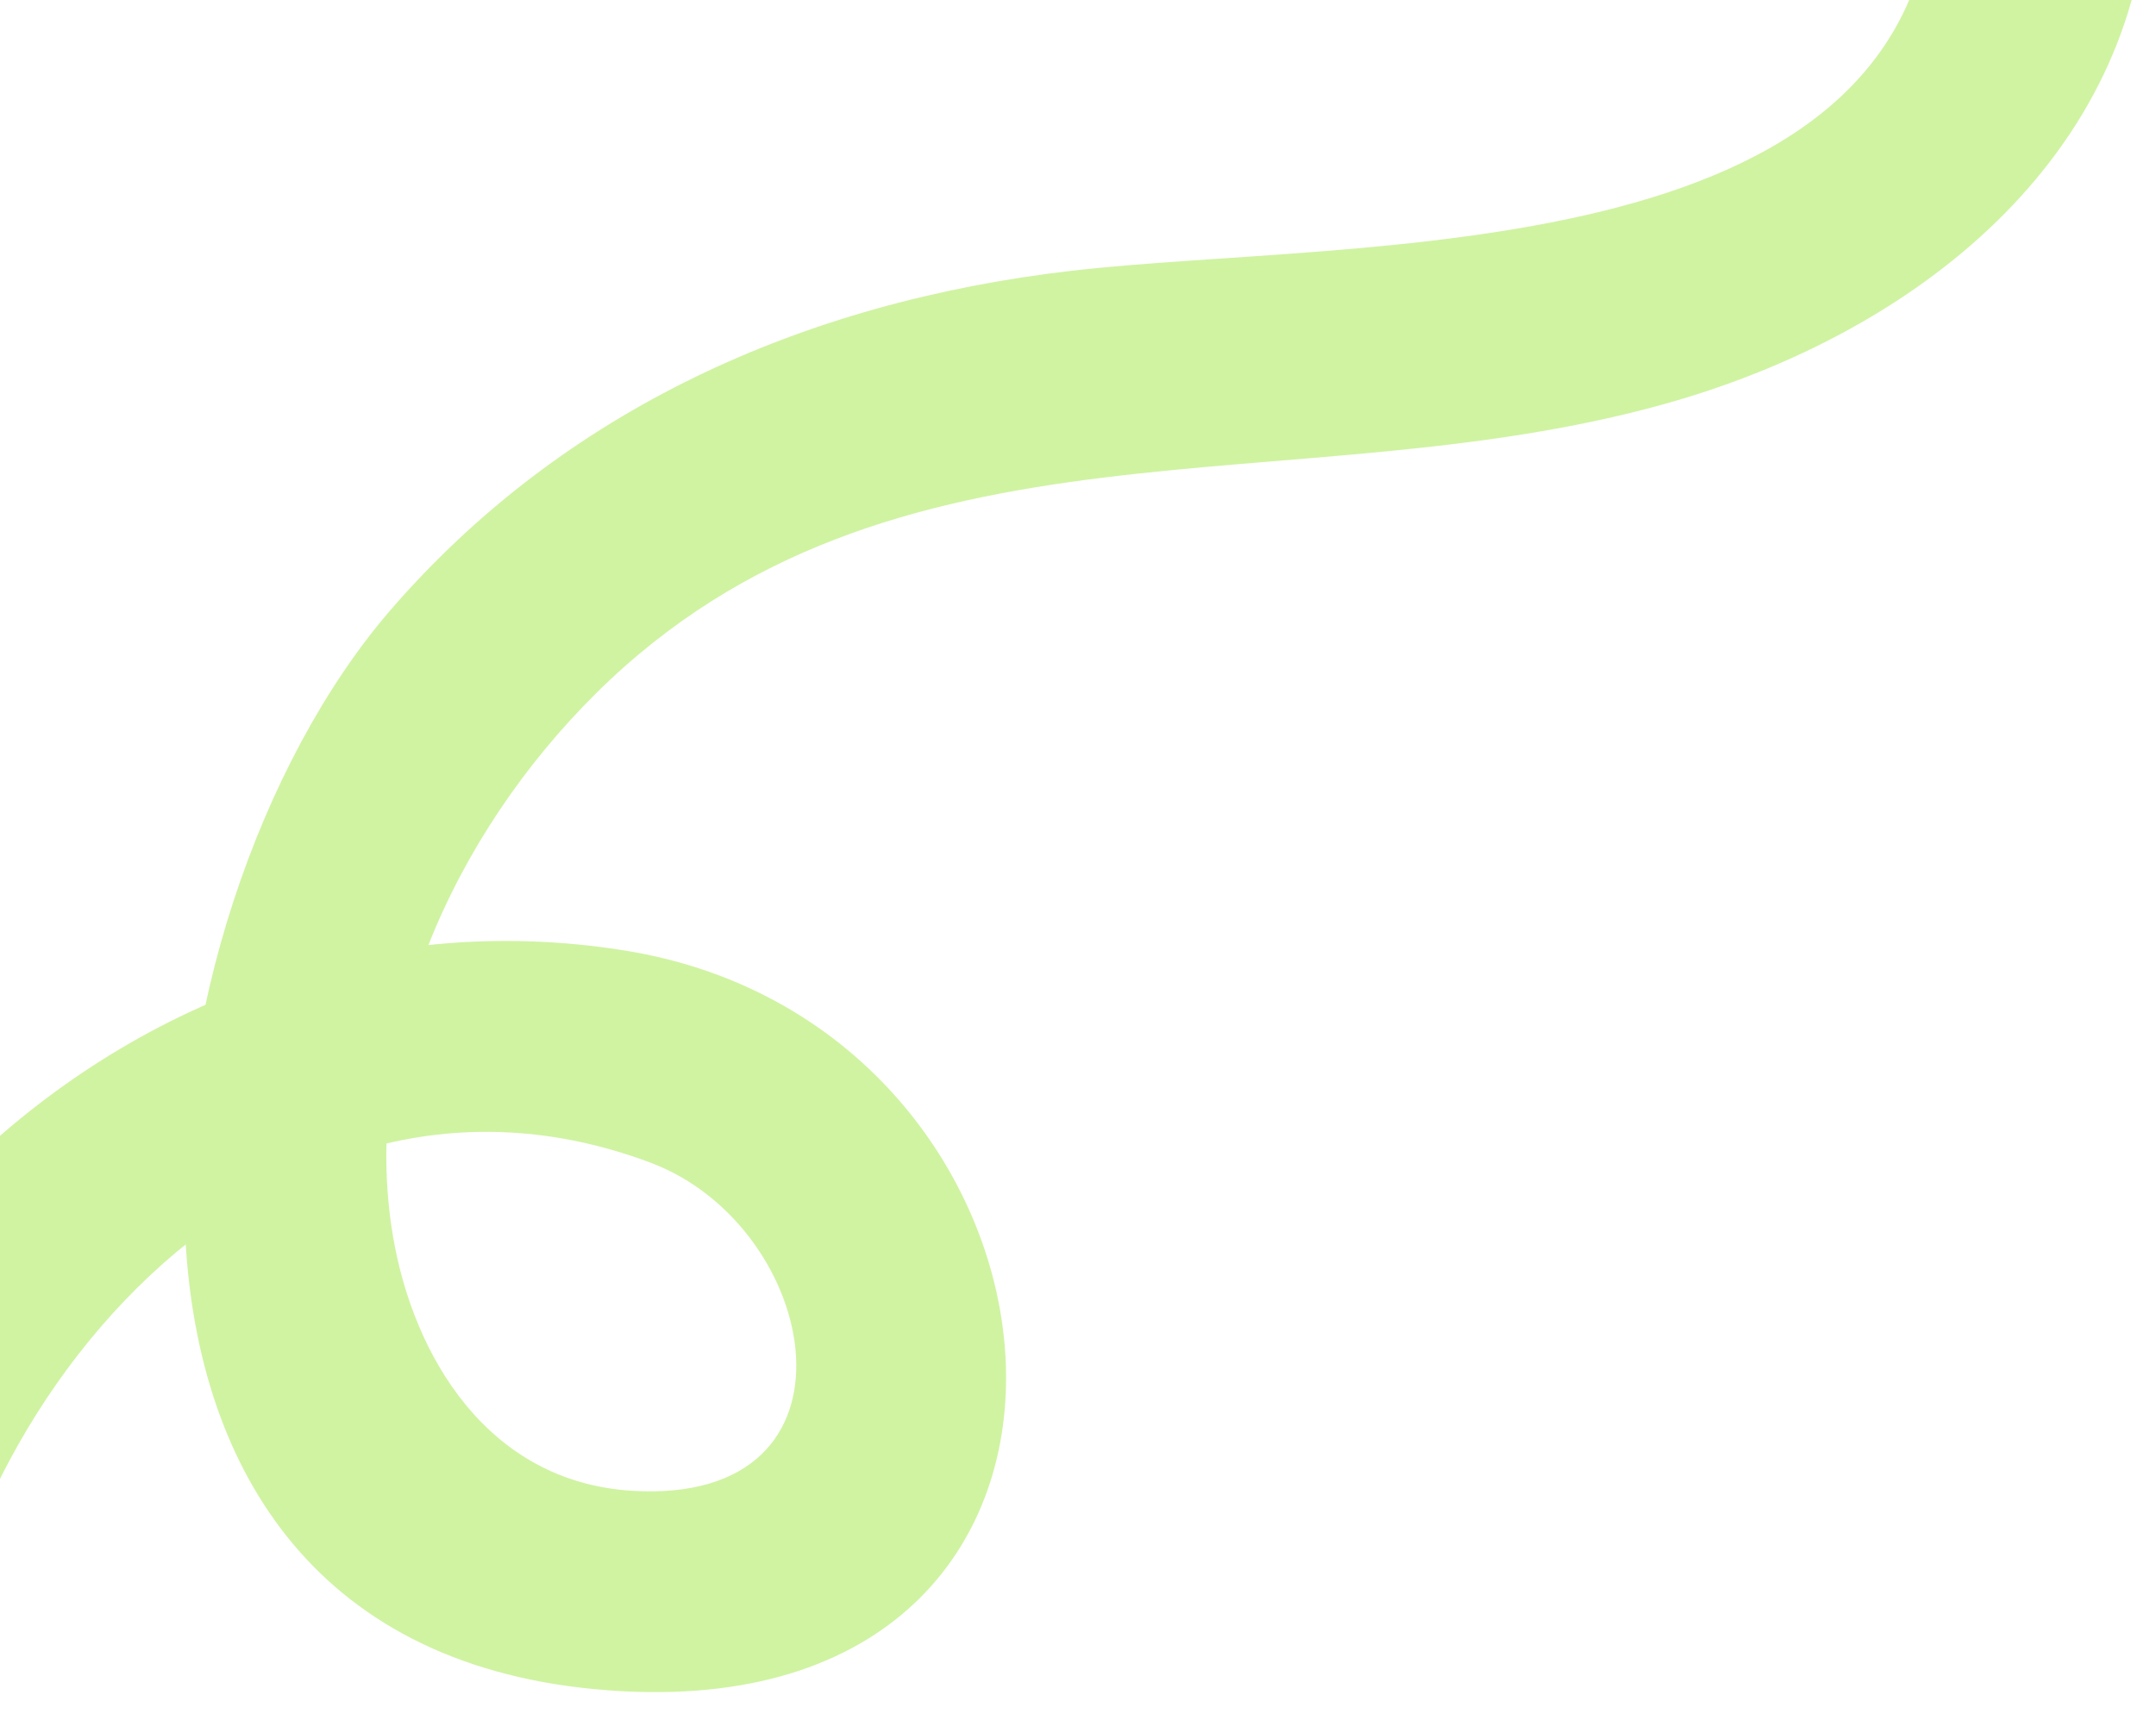 <svg width="584" height="466" viewBox="0 0 584 466" fill="none" xmlns="http://www.w3.org/2000/svg">
<g clip-path="url(#clip0_14419_10608)">
<path d="M523.84 -30.428C518.788 73.916 366.754 64.482 290.177 73.376C217.277 81.838 152.661 111.189 105.944 165.098C35.05 246.905 7.921 449.633 168.628 458.236C316.202 466.133 297.56 278.262 169.377 257.565C29.861 235.036 -86.906 362.171 -77.534 485.929C-74.919 520.475 -16.807 523.185 -19.449 488.286C-26.223 398.786 64.162 273.024 176.174 315.009C222.413 332.338 236.796 407.983 171.153 403.922C131.919 401.493 111.929 367.177 106.468 335.066C97.438 281.955 122.906 226.055 161.456 187.851C241.393 108.64 350.469 137.466 450.783 109.484C519.924 90.196 578.522 42.237 581.929 -28.069C583.619 -63.065 525.533 -65.432 523.84 -30.428Z" fill="#D0F3A2"/>
</g>
<defs>
<clipPath id="clip0_14419_10608">
<rect width="584" height="466" fill="white" transform="matrix(-1 0 0 1 584 0)"/>
</clipPath>
</defs>
</svg>
